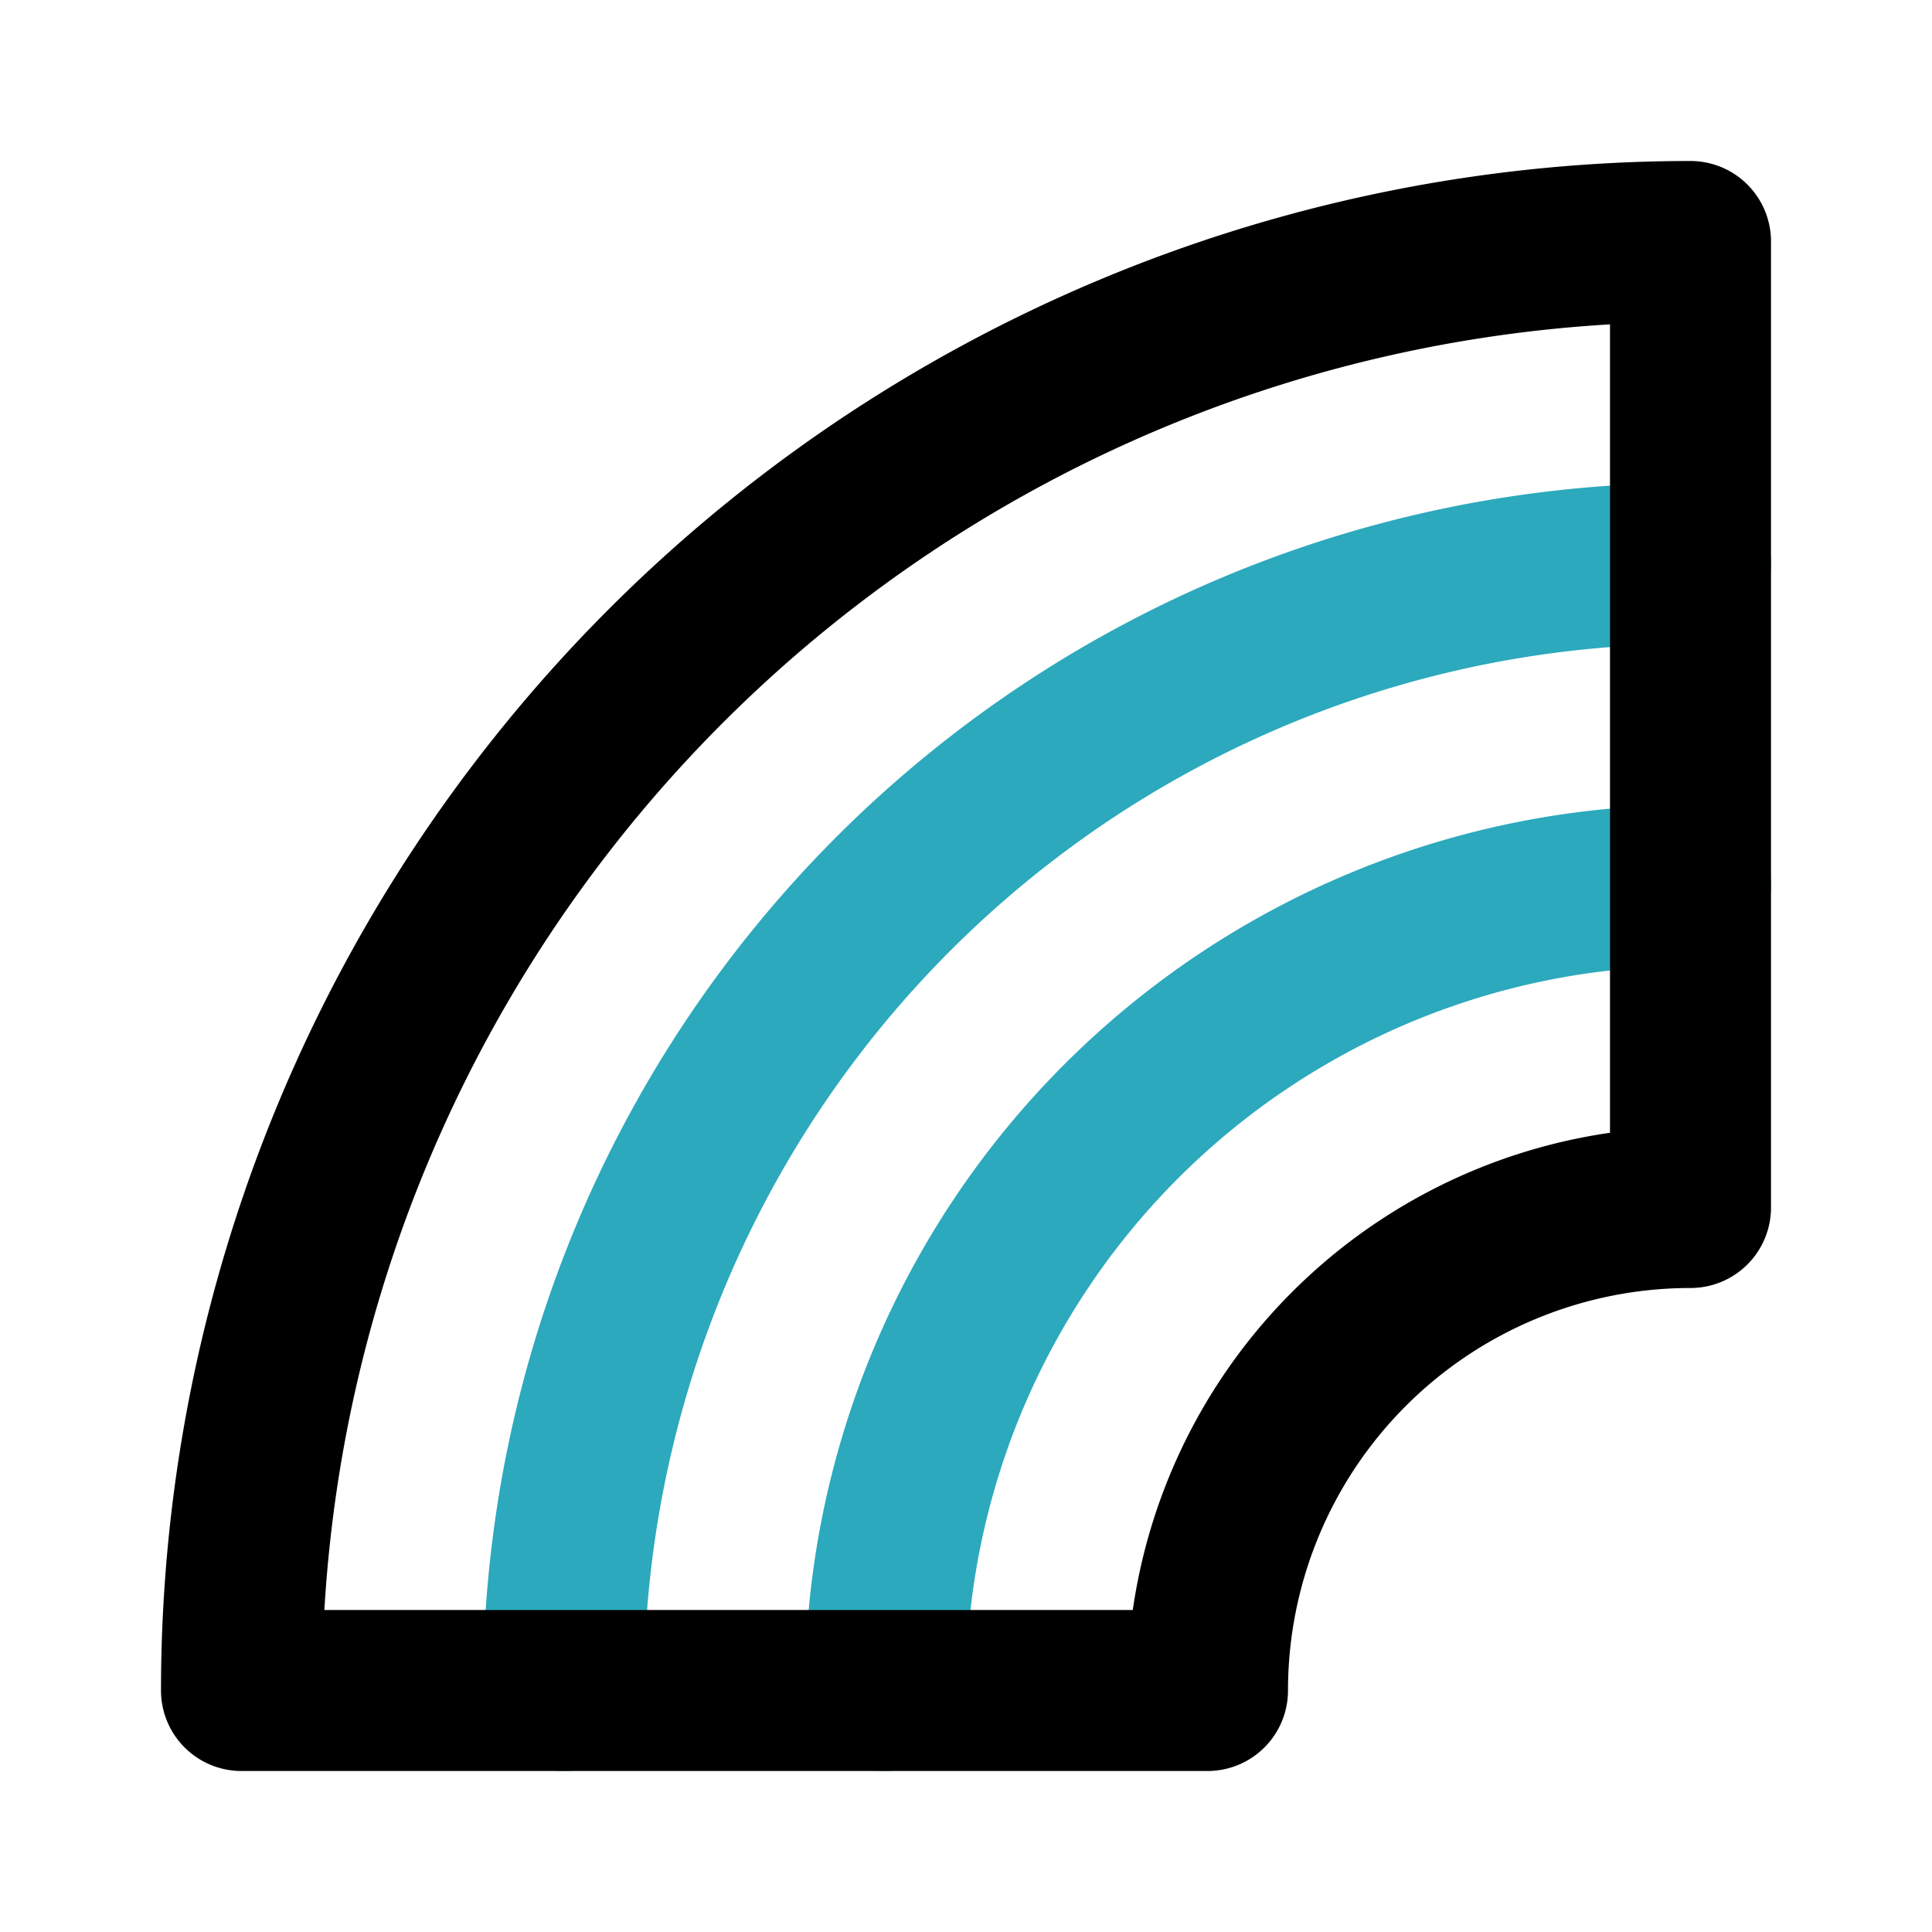 <?xml version="1.0" encoding="utf-8"?>
<svg fill="#000000" width="800px" height="800px" viewBox="0 0 24 24" id="rainbow-4" data-name="Line Color" xmlns="http://www.w3.org/2000/svg" class="icon line-color"><path id="secondary" d="M7,21A14,14,0,0,1,21,7" style="fill: none; stroke: rgb(44, 169, 188); stroke-linecap: round; stroke-linejoin: round; stroke-width: 2;"></path><path id="secondary-2" data-name="secondary" d="M11,21A10,10,0,0,1,21,11" style="fill: none; stroke: rgb(44, 169, 188); stroke-linecap: round; stroke-linejoin: round; stroke-width: 2;"></path><path id="primary" d="M3,21A18,18,0,0,1,21,3V15a6,6,0,0,0-6,6Z" style="fill: none; stroke: rgb(0, 0, 0); stroke-linecap: round; stroke-linejoin: round; stroke-width: 2;"></path></svg>
